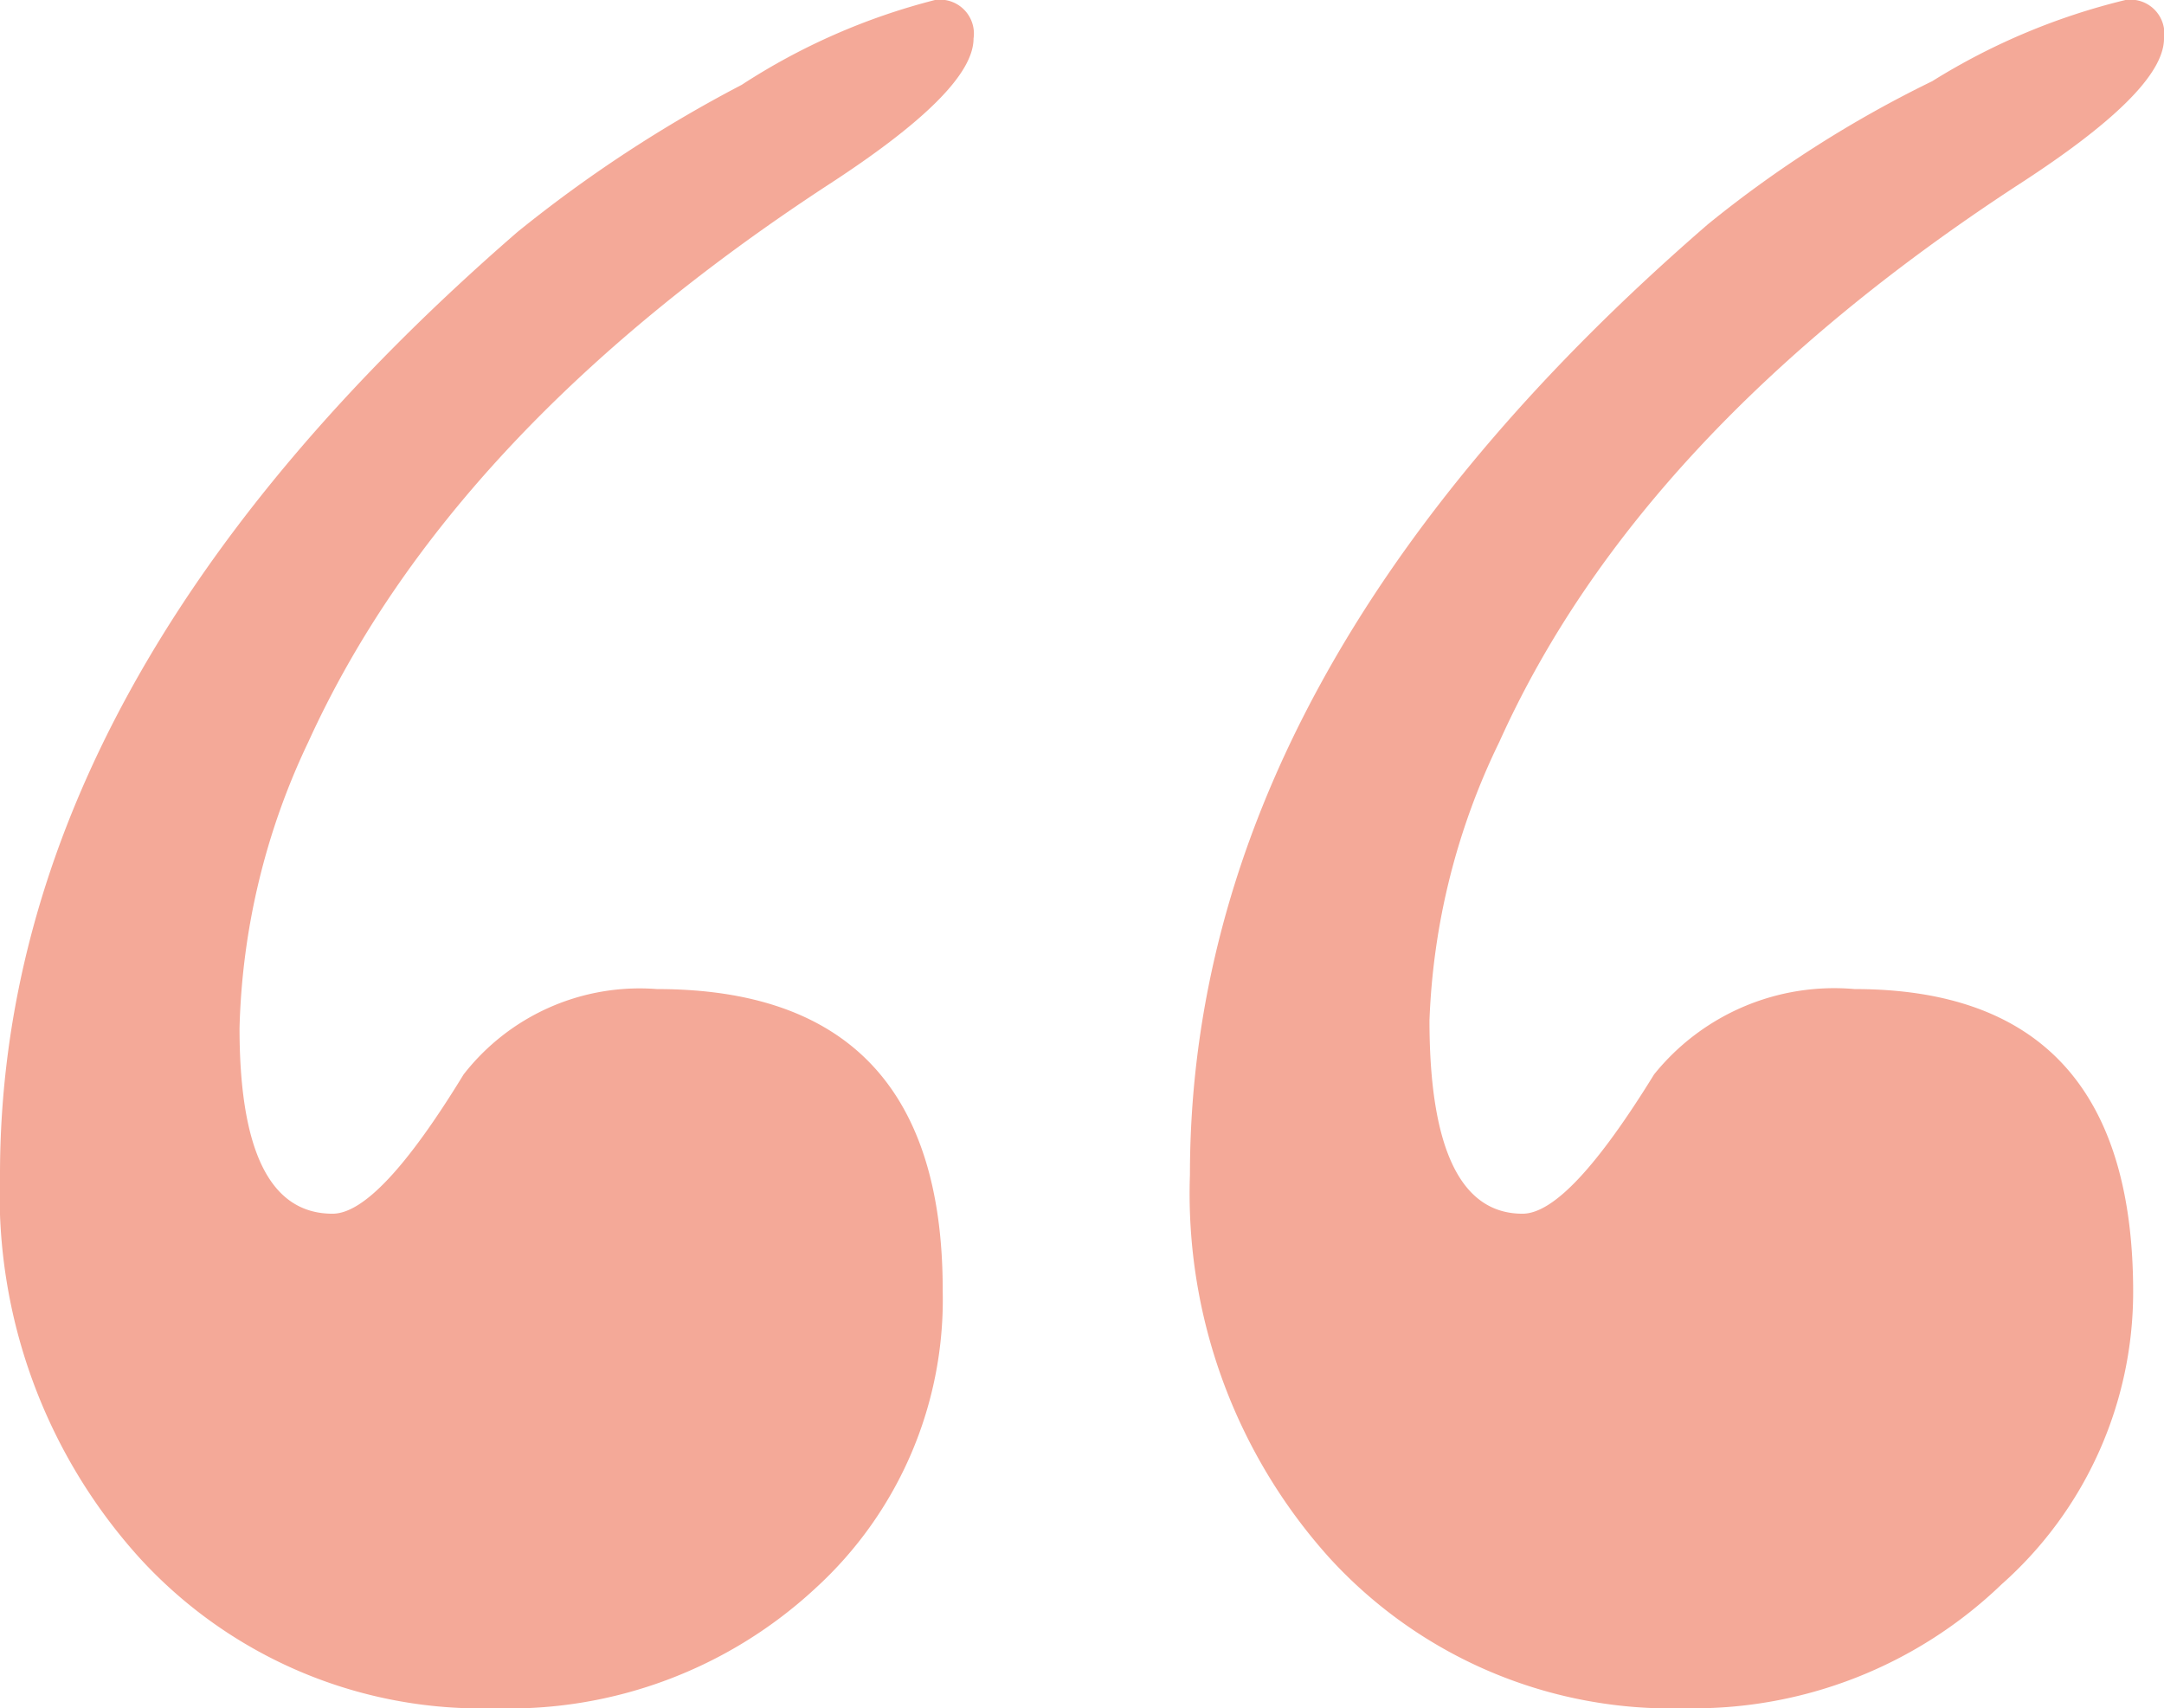 <svg id="Capa_1" data-name="Capa 1" xmlns="http://www.w3.org/2000/svg" viewBox="0 0 42.1 33.23"><defs><style>.cls-1{fill:#f4a998;}</style></defs><path class="cls-1" d="M18.94.75c0,.7-1,1.66-2.85,2.86Q8.73,8.43,6,14.43A13.71,13.71,0,0,0,4.66,20c0,2.4.6,3.61,1.81,3.61.6,0,1.45-.91,2.55-2.71a4.34,4.34,0,0,1,3.76-1.66q5.57,0,5.56,5.87a7.6,7.6,0,0,1-2.48,5.79,8.76,8.76,0,0,1-6.24,2.33A9,9,0,0,1,2.71,30.3,10.54,10.54,0,0,1,0,22.85Q0,13.24,10.07,4.51a26.18,26.18,0,0,1,4.36-2.86A12.57,12.57,0,0,1,18.19,0,.66.66,0,0,1,18.94.75ZM42.1.75c0,.7-1,1.66-2.86,2.86Q31.87,8.43,29.17,14.43a13.48,13.48,0,0,0-1.36,5.42c0,2.5.61,3.76,1.81,3.76.6,0,1.45-.91,2.56-2.71a4.5,4.5,0,0,1,3.9-1.66q5.41,0,5.42,5.87a7.6,7.6,0,0,1-2.56,5.71,8.64,8.64,0,0,1-6.16,2.41,9,9,0,0,1-6.92-2.93,10.59,10.59,0,0,1-2.71-7.45q0-9.77,10.08-18.49a22.61,22.61,0,0,1,4.36-2.78A12.76,12.76,0,0,1,41.35,0,.66.66,0,0,1,42.1.75Z"/></svg>